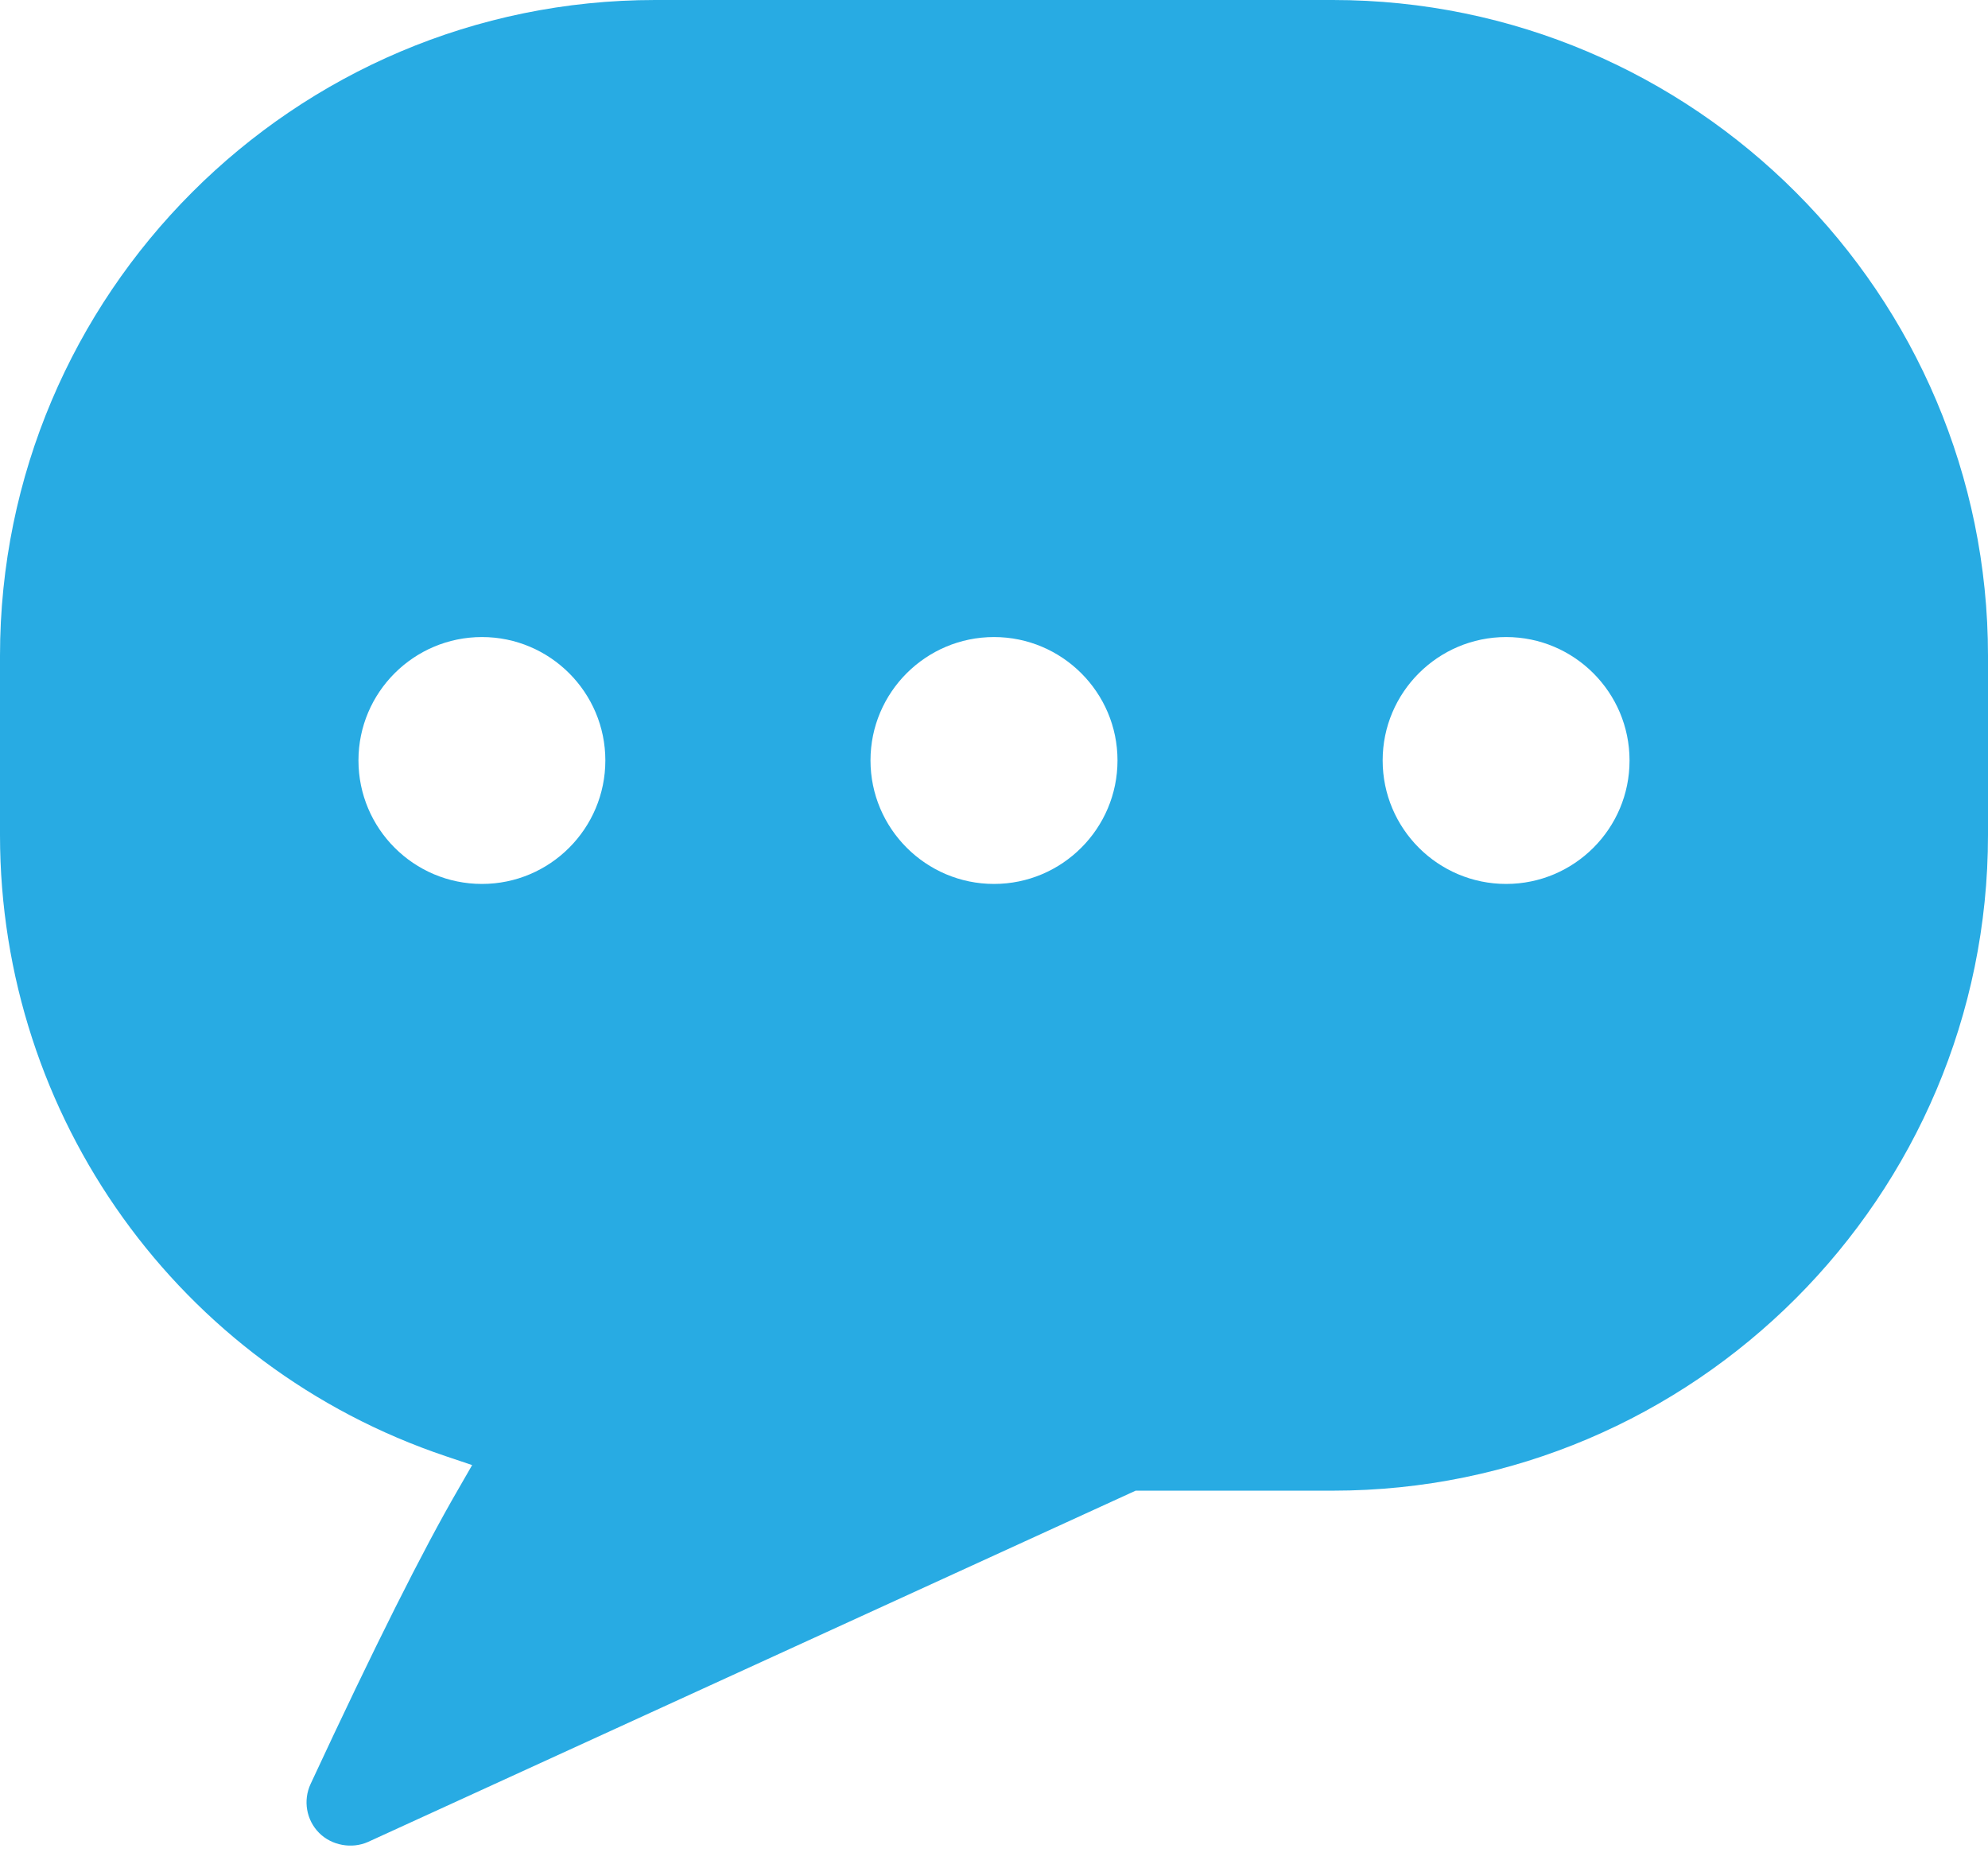 <?xml version="1.0" encoding="UTF-8"?>
<svg width="16px" height="15px" viewBox="0 0 16 15" version="1.1" xmlns="http://www.w3.org/2000/svg" xmlns:xlink="http://www.w3.org/1999/xlink">
    <!-- Generator: sketchtool 58 (101010) - https://sketch.com -->
    <title>40A359B7-6349-4D72-896F-2D757AF6BC2C@1.00x</title>
    <desc>Created with sketchtool.</desc>
    <g id="V1.3" stroke="none" stroke-width="1" fill="none" fill-rule="evenodd">
        <g id="4.2-Caregiver-Profile" transform="translate(-133, -650)" fill="#28ABE3">
            <g id="Group-11" transform="translate(111, 624)">
                <path d="M32.727,26 L27.273,26 C24.366,26 22,28.367 22,31.278 L22,32.72 C22,34.989 23.442,36.999 25.589,37.72 L25.8,37.791 L25.689,37.984 C25.402,38.478 25.013,39.254 24.5,40.357 C24.438,40.49 24.465,40.648 24.569,40.752 C24.67,40.853 24.832,40.882 24.962,40.824 L31.14,37.997 L32.727,37.997 C35.634,37.997 38,35.629 38,32.72 L38,31.278 C38,28.368 35.634,26 32.727,26 L32.727,26 Z M25.879,33.114 C25.33,33.114 24.885,32.668 24.885,32.12 C24.885,31.572 25.331,31.127 25.879,31.127 C26.427,31.127 26.872,31.573 26.872,32.12 C26.872,32.668 26.427,33.114 25.879,33.114 Z M30,33.114 C29.452,33.114 29.006,32.668 29.006,32.12 C29.006,31.572 29.452,31.127 30,31.127 C30.548,31.127 30.994,31.573 30.994,32.12 C30.994,32.668 30.548,33.114 30,33.114 Z M34.122,33.114 C33.573,33.114 33.128,32.668 33.128,32.12 C33.128,31.572 33.574,31.127 34.122,31.127 C34.67,31.127 35.115,31.573 35.115,32.12 C35.116,32.668 34.67,33.114 34.122,33.114 Z" id="Fill-1"></path>
            </g>
        </g>
    </g>
</svg>